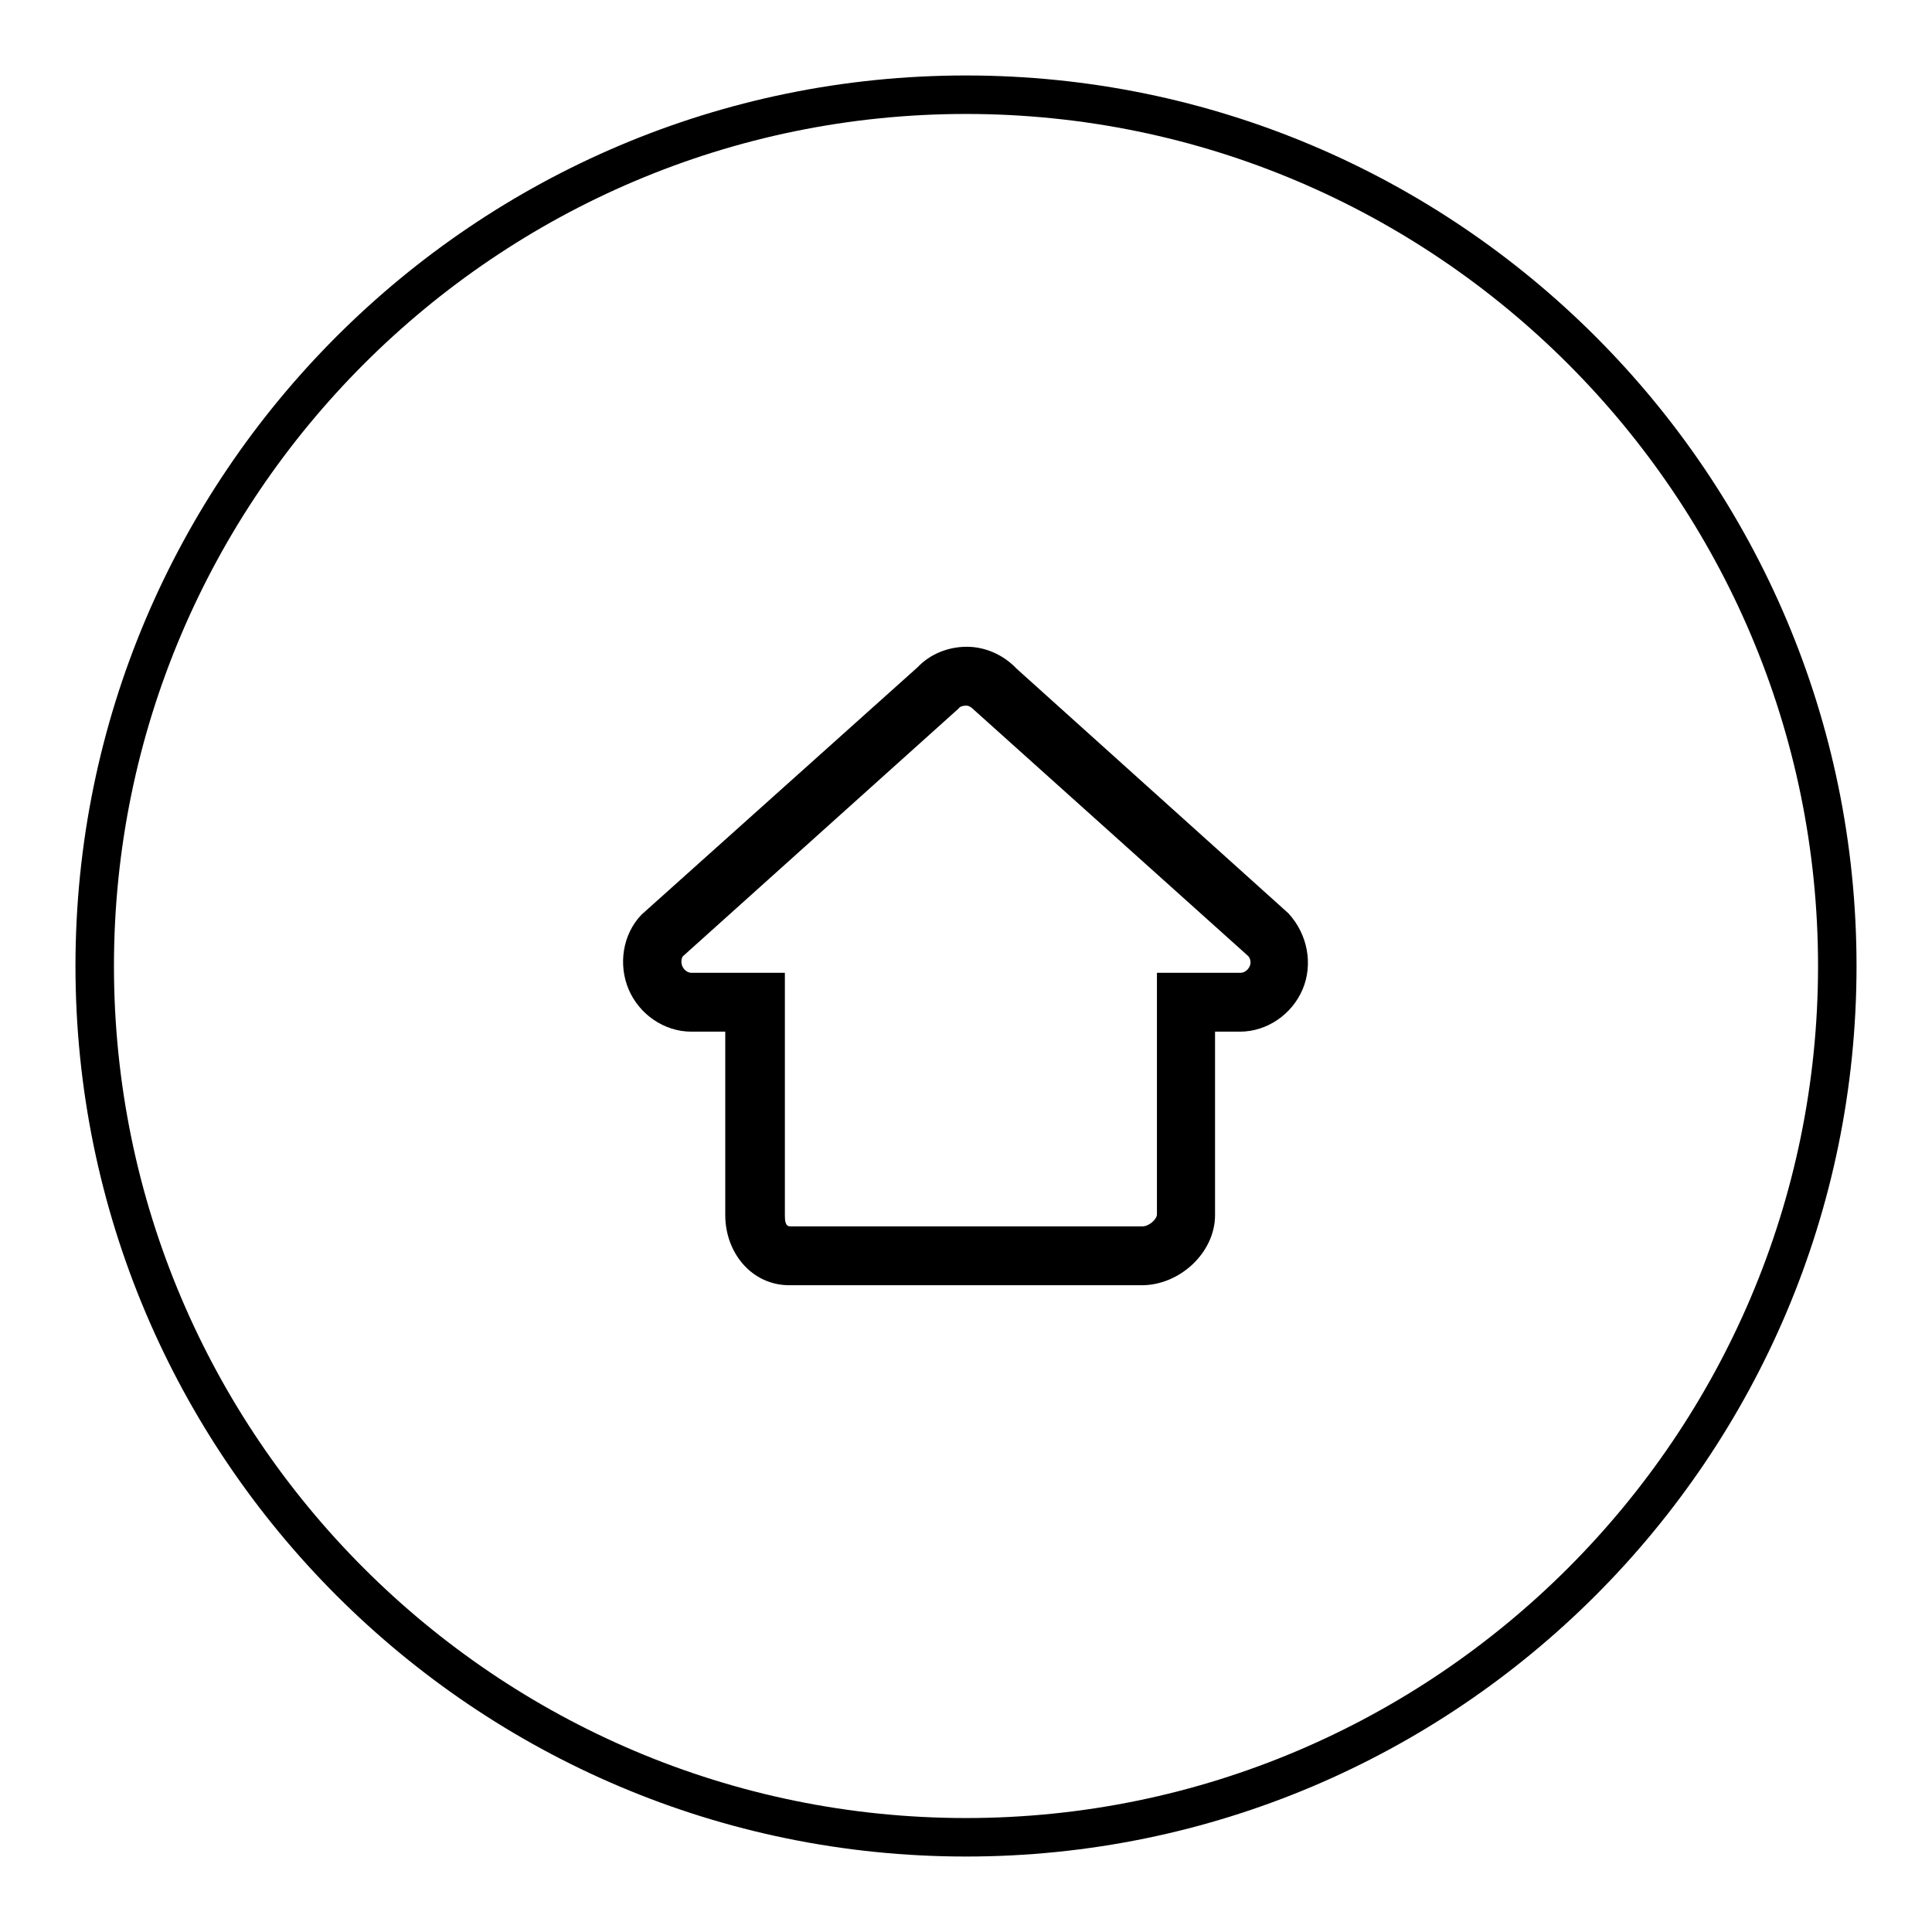 <?xml version="1.0" encoding="utf-8"?>
<!-- Svg Vector Icons : http://www.onlinewebfonts.com/icon -->
<!DOCTYPE svg PUBLIC "-//W3C//DTD SVG 1.1//EN" "http://www.w3.org/Graphics/SVG/1.1/DTD/svg11.dtd">
<svg version="1.1" xmlns="http://www.w3.org/2000/svg" xmlns:xlink="http://www.w3.org/1999/xlink" x="0px" y="0px" viewBox="0 0 256 256" enable-background="new 0 0 256 256" xml:space="preserve">
<g> <path fill="#000000" d="M128,10C62.9,10,10,62.9,10,128c0,65.1,52.9,118,118,118c65.1,0,118-52.9,118-118C246,62.9,193.1,10,128,10 z M128,240.9c-62.2,0-112.9-50.6-112.9-112.9C15.1,65.8,65.8,15.1,128,15.1S240.9,65.8,240.9,128 C240.9,190.2,190.2,240.9,128,240.9z M134.7,88.6c-1.7-1.8-4.1-2.9-6.6-2.9c-2.5,0-4.9,1-6.5,2.7L85,121.2 c-2.5,2.6-3.1,6.6-1.7,9.9c1.4,3.3,4.7,5.6,8.3,5.6h4.5V161c0,5,3.5,9.3,8.5,9.3h46.7c5,0,9.7-4.3,9.7-9.3v-24.3h3.3 c3.6,0,6.9-2.3,8.3-5.6c1.4-3.3,0.7-7.3-1.9-10.1L134.7,88.6z M165.6,128c-0.2,0.5-0.7,0.9-1.2,0.9h-11.1v32c0,0.7-1.1,1.6-1.9,1.6 h-46.7c-0.7,0-0.7-0.9-0.7-1.6v-32H91.6c-0.5,0-1-0.4-1.2-0.9c-0.2-0.5-0.1-1.1,0.1-1.3l36.5-32.8c0.2-0.3,0.6-0.4,1-0.4 c0.4,0,0.7,0.2,1.1,0.6l36.2,32.5C165.7,126.9,165.8,127.6,165.6,128z"/></g>
</svg>